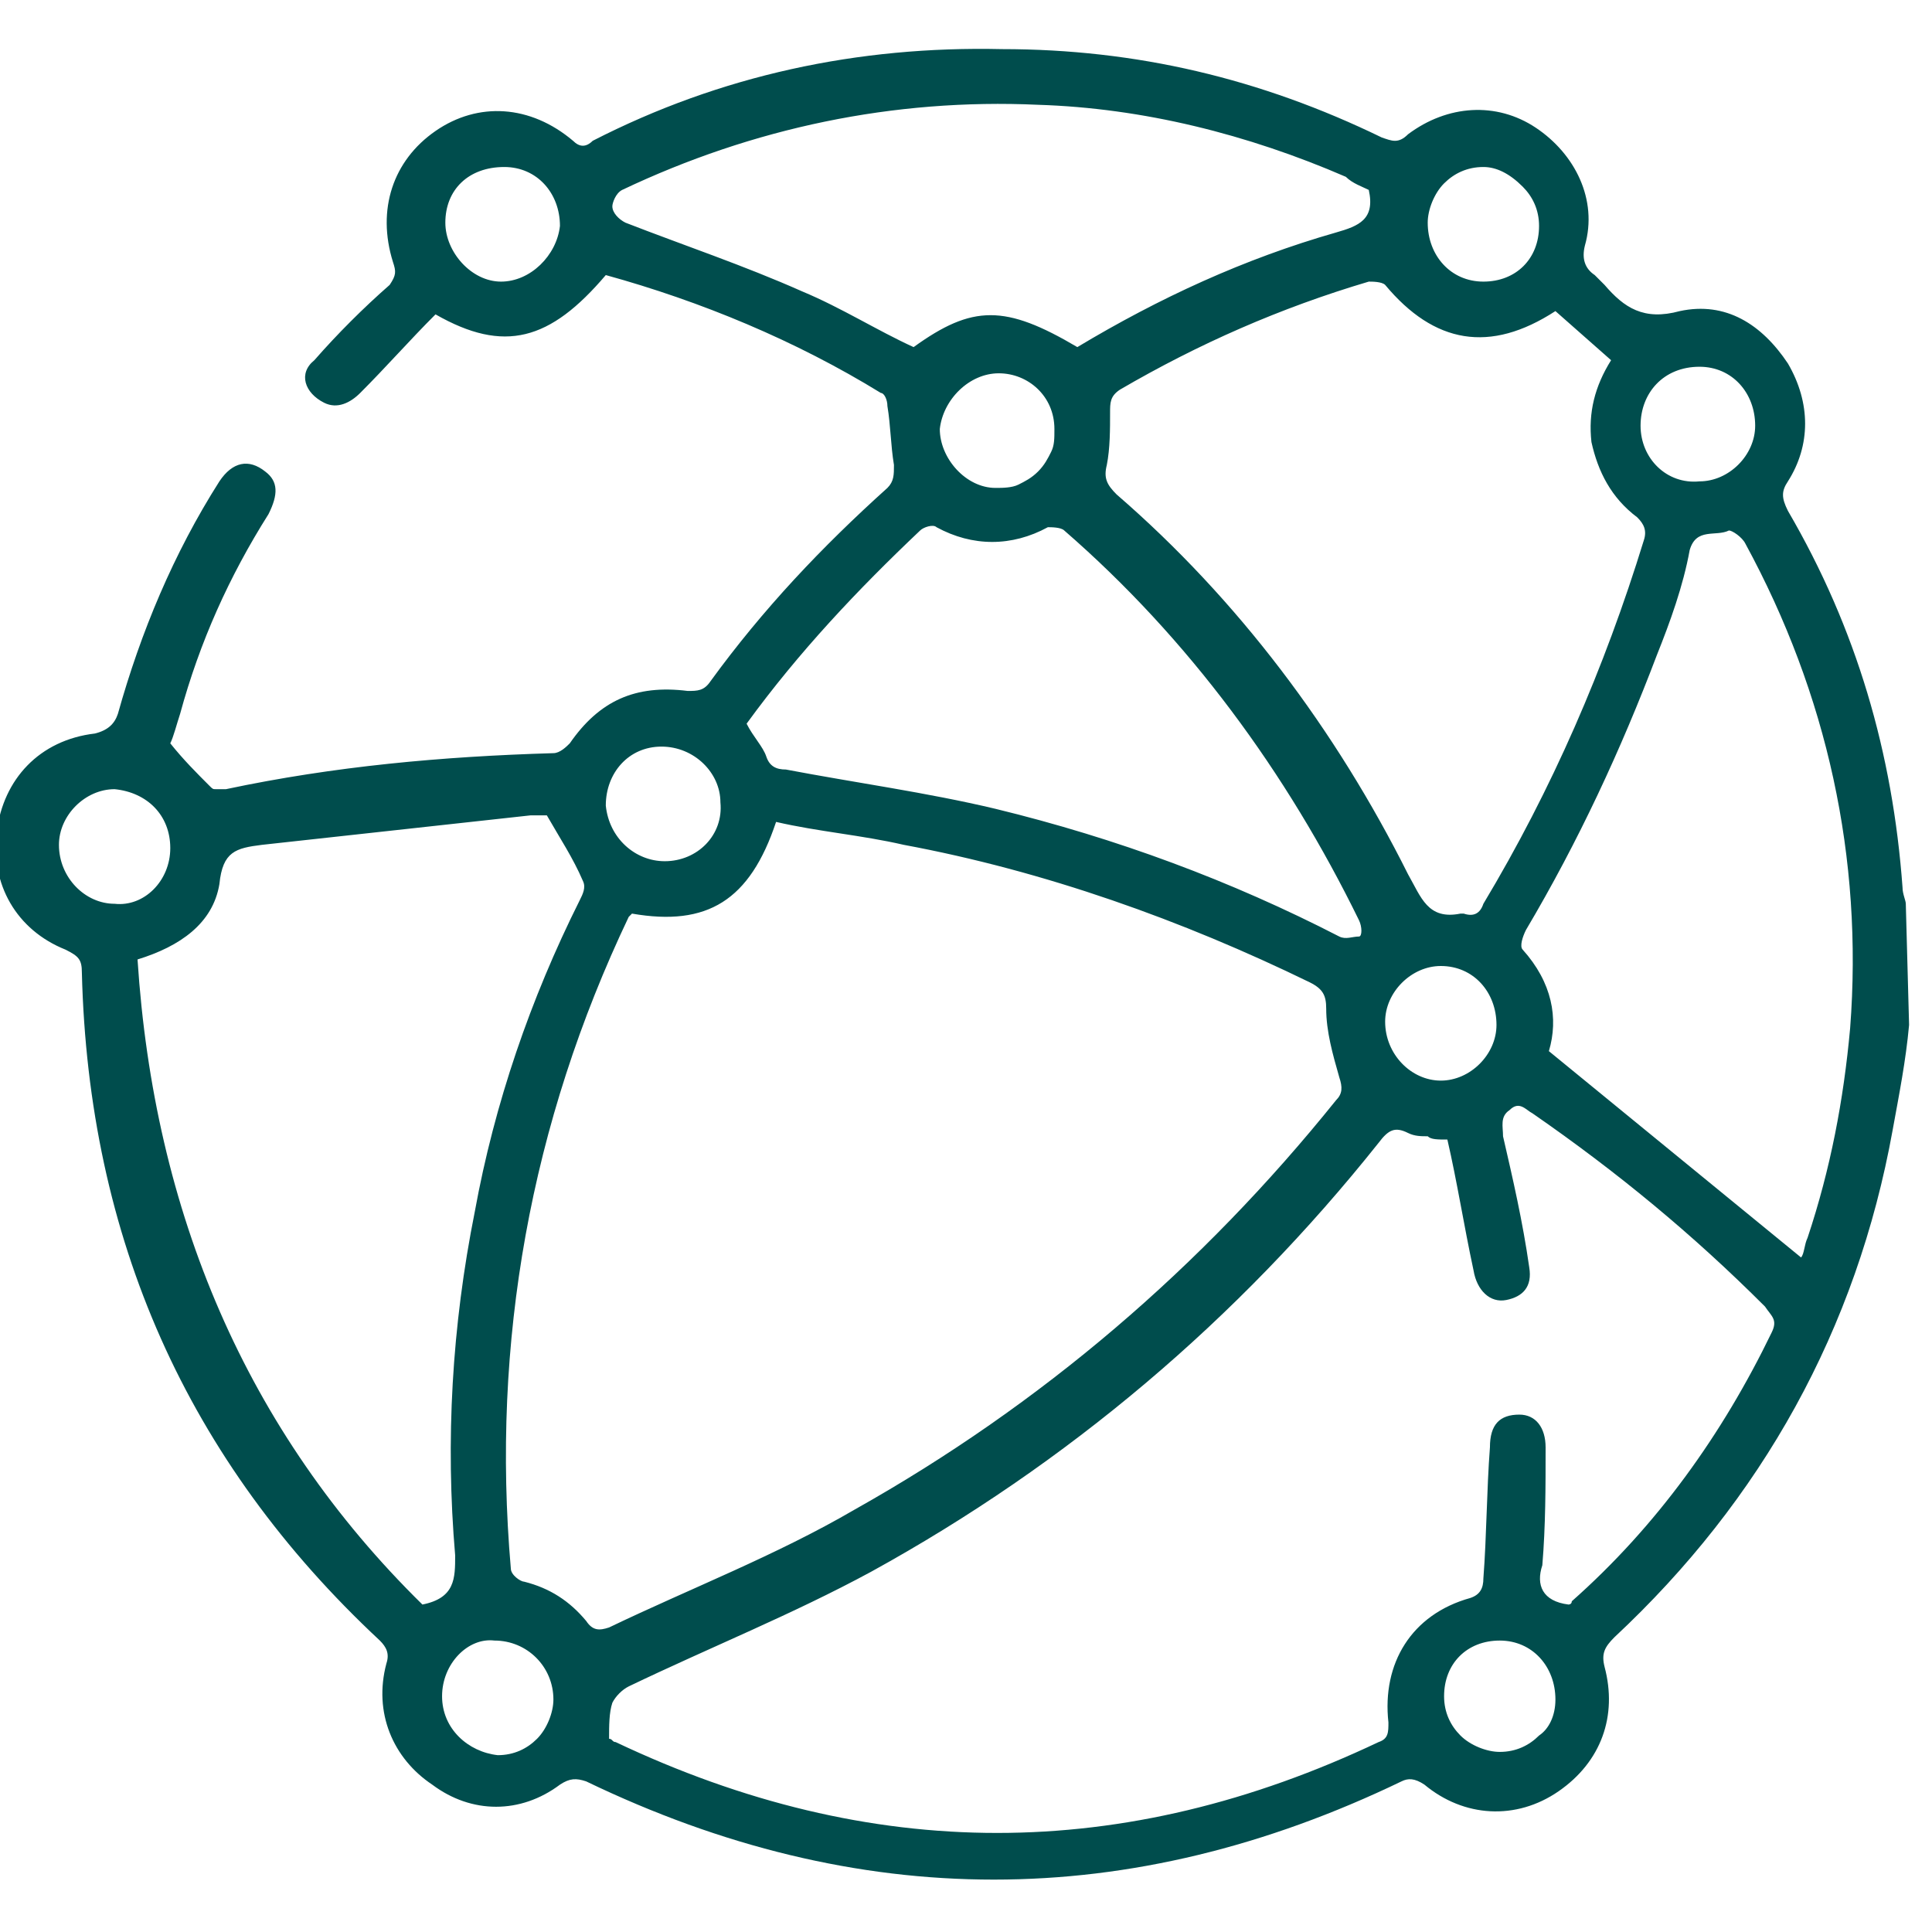 <?xml version="1.0" encoding="UTF-8"?>
<!-- Generator: Adobe Illustrator 25.0.0, SVG Export Plug-In . SVG Version: 6.00 Build 0)  -->
<svg xmlns="http://www.w3.org/2000/svg" xmlns:xlink="http://www.w3.org/1999/xlink" version="1.1" id="Layer_1" x="0px" y="0px" viewBox="0 0 59 59" style="enable-background:new 0 0 59 59;" xml:space="preserve">
<style type="text/css">
	.st0{fill:#004D4D;}
</style>
<path class="st0" d="M58.3,31.3c-0.1,1.1-0.3,2.1-0.5,3.2c-1.1,6.1-4,11.3-8.5,15.5c-0.3,0.3-0.4,0.5-0.3,0.9  c0.4,1.5-0.1,2.9-1.4,3.8c-1.3,0.9-2.9,0.8-4.1-0.2c-0.3-0.2-0.5-0.2-0.7-0.1c-8.3,4-16.6,4-24.9,0c-0.3-0.1-0.5-0.1-0.8,0.1  c-1.2,0.9-2.7,0.9-3.9,0c-1.2-0.8-1.8-2.2-1.4-3.7c0.1-0.3,0-0.5-0.2-0.7c-5.9-5.5-8.9-12.3-9.1-20.4c0-0.4-0.1-0.5-0.5-0.7  c-1.5-0.6-2.3-2-2.1-3.6c0.2-1.6,1.3-2.8,3-3c0.4-0.1,0.6-0.3,0.7-0.6c0.7-2.5,1.7-4.9,3.1-7.1c0.4-0.6,0.9-0.7,1.4-0.3  c0.4,0.3,0.4,0.7,0.1,1.3c-1.2,1.9-2.1,3.9-2.7,6.1c-0.1,0.3-0.2,0.7-0.3,0.9c0.4,0.5,0.8,0.9,1.2,1.3c0.1,0.1,0.1,0.1,0.2,0.1  c0.1,0,0.2,0,0.3,0c3.3-0.7,6.6-1,10-1.1c0.2,0,0.4-0.2,0.5-0.3c0.9-1.3,2-1.8,3.6-1.6c0.3,0,0.5,0,0.7-0.3c1.6-2.2,3.4-4.1,5.4-5.9  c0.2-0.2,0.2-0.4,0.2-0.7c-0.1-0.6-0.1-1.2-0.2-1.8c0-0.2-0.1-0.4-0.2-0.4c-2.6-1.6-5.5-2.8-8.4-3.6c-1.7,2-3.1,2.4-5.2,1.2  c-0.8,0.8-1.5,1.6-2.3,2.4c-0.3,0.3-0.7,0.5-1.1,0.3C9.3,12,9.1,11.4,9.6,11c0.7-0.8,1.5-1.6,2.3-2.3C12.1,8.4,12.1,8.3,12,8  c-0.5-1.6,0-3.1,1.3-4c1.3-0.9,2.9-0.8,4.2,0.3c0.2,0.2,0.4,0.2,0.6,0c3.9-2,8.1-2.9,12.5-2.8c4.1,0,7.9,0.9,11.6,2.7  c0.3,0.1,0.5,0.2,0.8-0.1c1.2-0.9,2.7-1,3.9-0.2c1.2,0.8,1.9,2.2,1.5,3.6c-0.1,0.4,0,0.7,0.3,0.9c0.1,0.1,0.2,0.2,0.3,0.3  c0.6,0.7,1.2,1.1,2.3,0.8c1.4-0.3,2.5,0.4,3.3,1.6c0.7,1.2,0.7,2.5,0,3.6c-0.2,0.3-0.2,0.5,0,0.9c2.1,3.6,3.2,7.4,3.5,11.5  c0,0.2,0.1,0.4,0.1,0.5L58.3,31.3z M19.3,27.9c0,0-0.1,0.1-0.1,0.1C16.2,34.3,15,41,15.6,47.9c0,0.2,0.3,0.4,0.4,0.4  c0.8,0.2,1.4,0.6,1.9,1.2c0.2,0.3,0.4,0.3,0.7,0.2c2.5-1.2,5.1-2.2,7.5-3.6c5.7-3.2,10.6-7.4,14.7-12.5c0.2-0.2,0.2-0.4,0.1-0.7  c-0.2-0.7-0.4-1.4-0.4-2.1c0-0.4-0.1-0.6-0.5-0.8c-3.9-1.9-8.1-3.4-12.4-4.2c-1.3-0.3-2.6-0.4-3.9-0.7  C22.9,27.5,21.6,28.3,19.3,27.9z M47.9,49c0,0,0.1,0,0.1-0.1c2.6-2.3,4.6-5.1,6.1-8.2c0.2-0.4,0-0.5-0.2-0.8  c-2.2-2.2-4.5-4.1-7.1-5.9c-0.2-0.1-0.4-0.4-0.7-0.1c-0.3,0.2-0.2,0.5-0.2,0.8c0.3,1.3,0.6,2.6,0.8,4c0.1,0.6-0.2,0.9-0.7,1  c-0.5,0.1-0.9-0.3-1-0.9c-0.3-1.4-0.5-2.7-0.8-4c-0.3,0-0.5,0-0.6-0.1c-0.2,0-0.4,0-0.6-0.1c-0.4-0.2-0.6-0.1-0.9,0.3  c-4.3,5.4-9.5,9.8-15.5,13.1c-2.4,1.3-4.9,2.3-7.4,3.5c-0.2,0.1-0.4,0.3-0.5,0.5c-0.1,0.3-0.1,0.7-0.1,1.1c0.1,0,0.1,0.1,0.2,0.1  c7.8,3.7,15.5,3.7,23.3,0c0.3-0.1,0.3-0.3,0.3-0.6c-0.2-1.8,0.7-3.3,2.5-3.8c0.3-0.1,0.4-0.3,0.4-0.6c0.1-1.3,0.1-2.7,0.2-4  c0-0.7,0.3-1,0.9-1c0.5,0,0.8,0.4,0.8,1c0,1.2,0,2.4-0.1,3.6C46.9,48.4,47.1,48.9,47.9,49z M4.2,29.3C4.7,37,7.5,43.7,12.9,49  c1-0.2,1-0.8,1-1.5c-0.3-3.5-0.1-7,0.6-10.5c0.6-3.3,1.7-6.5,3.2-9.5c0.1-0.2,0.2-0.4,0.1-0.6c-0.3-0.7-0.7-1.3-1.1-2  c-0.2,0-0.3,0-0.5,0c-2.7,0.3-5.5,0.6-8.2,0.9c-0.8,0.1-1.2,0.2-1.3,1.2C6.5,28.2,5.5,28.9,4.2,29.3z M47.5,9.5  c-2,1.3-3.7,1-5.2-0.8c-0.1-0.1-0.4-0.1-0.5-0.1c-2.7,0.8-5.2,1.9-7.6,3.3c-0.3,0.2-0.3,0.4-0.3,0.7c0,0.5,0,1.1-0.1,1.6  c-0.1,0.4,0,0.6,0.3,0.9c3.7,3.2,6.7,7.2,8.9,11.6c0.4,0.7,0.6,1.4,1.6,1.2c0,0,0,0,0.1,0c0.3,0.1,0.5,0,0.6-0.3  c2.1-3.5,3.7-7.2,4.9-11.1c0.1-0.3,0-0.5-0.2-0.7c-0.8-0.6-1.2-1.4-1.4-2.3c-0.1-0.9,0.1-1.7,0.6-2.5L47.5,9.5z M47.3,32.1l7.7,6.3  c0.1-0.1,0.1-0.4,0.2-0.6c0.7-2.1,1.1-4.2,1.3-6.4c0.4-5.2-0.7-10.2-3.2-14.8c-0.1-0.2-0.4-0.4-0.5-0.4c-0.4,0.2-1-0.1-1.2,0.6  C51.4,17.9,51,19,50.6,20c-1.1,2.9-2.4,5.7-4,8.4c-0.1,0.2-0.2,0.5-0.1,0.6C47.4,30,47.6,31.1,47.3,32.1z M22.8,22.1  c0.2,0.4,0.5,0.7,0.6,1c0.1,0.3,0.3,0.4,0.6,0.4c2.1,0.4,4.3,0.7,6.4,1.2c3.7,0.9,7.2,2.2,10.5,3.9c0.2,0.1,0.4,0,0.6,0  c0.1,0,0.1-0.3,0-0.5c-2.2-4.5-5.2-8.6-9-11.9c-0.1-0.1-0.4-0.1-0.5-0.1c-1.1,0.6-2.3,0.6-3.4,0c-0.1-0.1-0.4,0-0.5,0.1  C26.2,18,24.4,19.9,22.8,22.1L22.8,22.1z M41.8,5.8c-0.2-0.1-0.5-0.2-0.7-0.4c-3-1.3-6.2-2.1-9.4-2.2C27.3,3,23,3.9,19,5.8  c-0.2,0.1-0.3,0.4-0.3,0.5c0,0.2,0.2,0.4,0.4,0.5c1.8,0.7,3.6,1.3,5.4,2.1c1.2,0.5,2.3,1.2,3.4,1.7c1.8-1.3,2.8-1.3,5,0  c2.5-1.5,5.1-2.7,7.9-3.5C41.5,6.9,42,6.7,41.8,5.8z M5.2,25.9c0-1-0.7-1.7-1.7-1.8c-0.9,0-1.7,0.8-1.7,1.7c0,1,0.8,1.8,1.7,1.8  C4.4,27.7,5.2,26.9,5.2,25.9z M20.3,26.3c1,0,1.8-0.8,1.7-1.8c0-0.9-0.8-1.7-1.8-1.7s-1.7,0.8-1.7,1.8  C18.6,25.6,19.4,26.3,20.3,26.3z M45.7,31.3c0-1-0.7-1.8-1.7-1.8c-0.9,0-1.7,0.8-1.7,1.7c0,1,0.8,1.8,1.7,1.8  C44.9,33,45.7,32.2,45.7,31.3L45.7,31.3z M13.6,6.8c0,0.9,0.8,1.8,1.7,1.8c0.9,0,1.7-0.8,1.8-1.7c0-1-0.7-1.8-1.7-1.8  C14.3,5.1,13.6,5.8,13.6,6.8z M30.5,11.4c-0.9,0-1.7,0.8-1.8,1.7c0,0.9,0.8,1.8,1.7,1.8c0.2,0,0.5,0,0.7-0.1  c0.2-0.1,0.4-0.2,0.6-0.4c0.2-0.2,0.3-0.4,0.4-0.6c0.1-0.2,0.1-0.4,0.1-0.7C32.2,12.1,31.4,11.4,30.5,11.4L30.5,11.4z M47.5,51.9  c0-1-0.7-1.8-1.7-1.8c-1,0-1.7,0.7-1.7,1.7c0,0.5,0.2,0.9,0.5,1.2c0.3,0.3,0.8,0.5,1.2,0.5c0.5,0,0.9-0.2,1.2-0.5  C47.3,52.8,47.5,52.4,47.5,51.9L47.5,51.9z M45.3,5.1c-0.5,0-0.9,0.2-1.2,0.5s-0.5,0.8-0.5,1.2c0,1,0.7,1.8,1.7,1.8  c1,0,1.7-0.7,1.7-1.7c0-0.5-0.2-0.9-0.5-1.2C46.1,5.3,45.7,5.1,45.3,5.1L45.3,5.1z M13.5,51.8c0,1,0.8,1.7,1.7,1.8  c0.5,0,0.9-0.2,1.2-0.5c0.3-0.3,0.5-0.8,0.5-1.2c0-1-0.8-1.8-1.8-1.8C14.3,50,13.5,50.8,13.5,51.8z M50.1,13c0,1,0.8,1.8,1.8,1.7  c0.9,0,1.7-0.8,1.7-1.7c0-1-0.7-1.8-1.7-1.8C50.8,11.2,50.1,12,50.1,13z"></path>
</svg>
